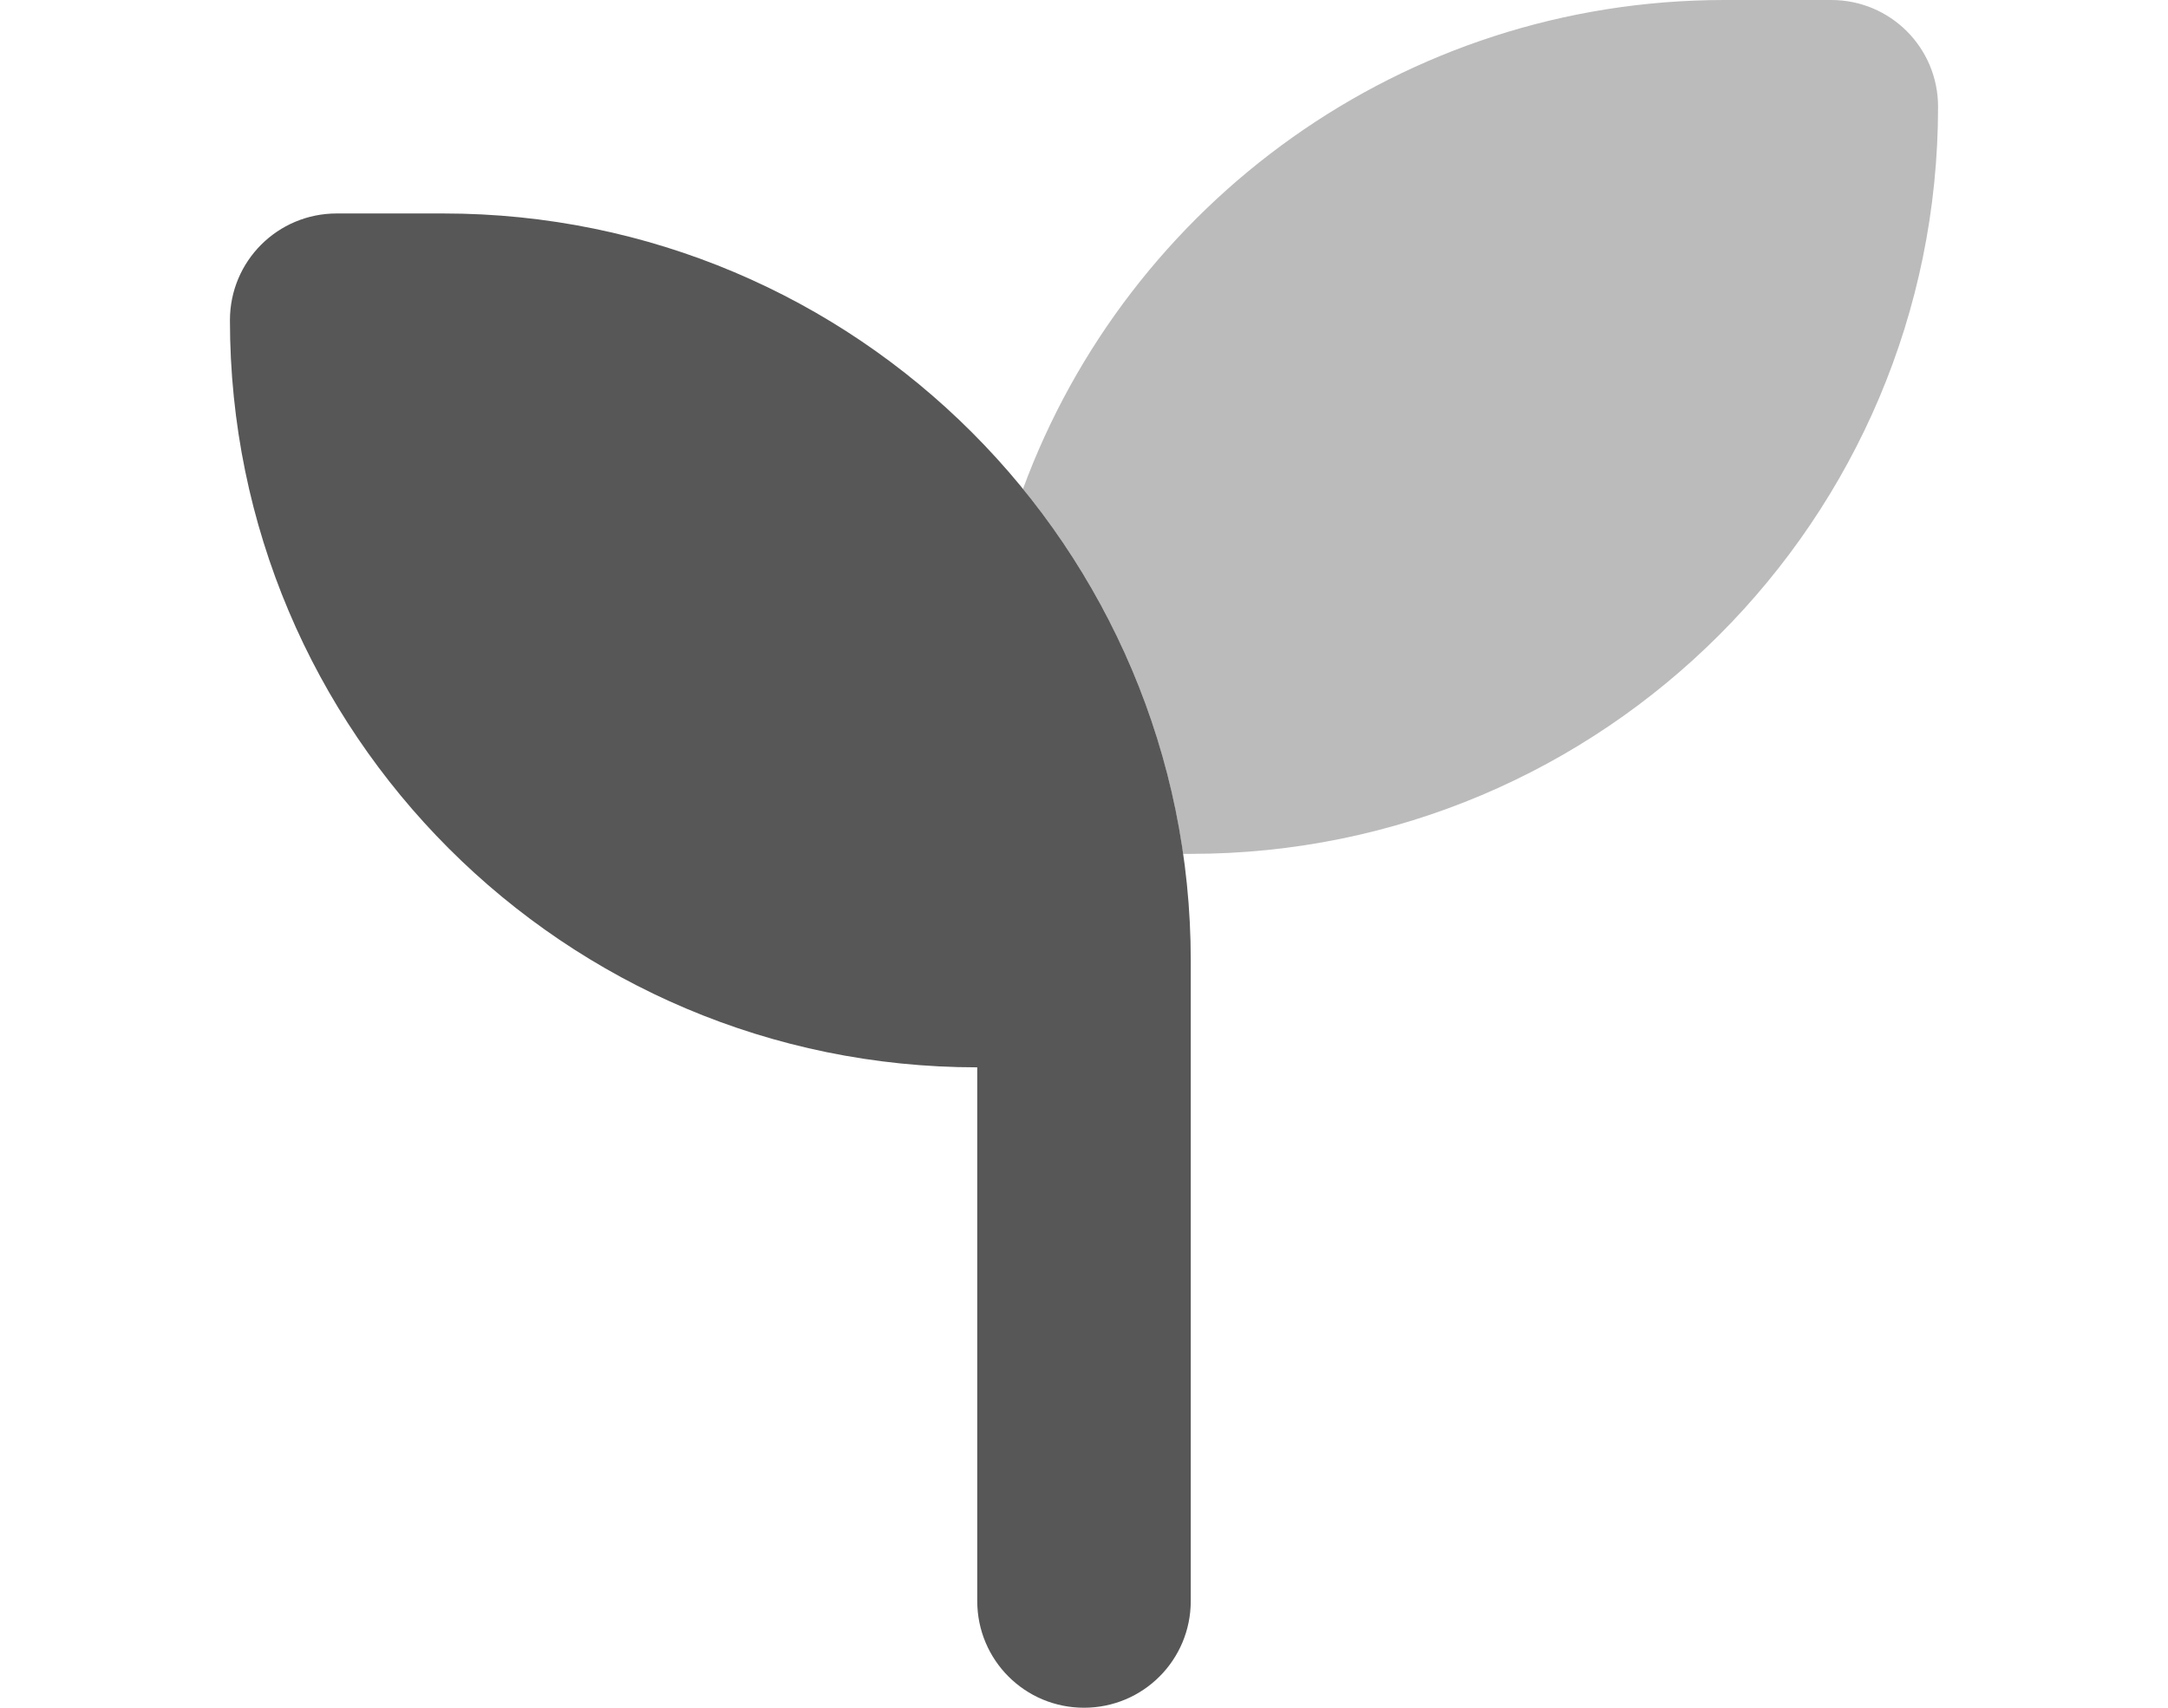 <svg width="33" height="26" viewBox="0 0 33 26" fill="none" xmlns="http://www.w3.org/2000/svg">
<path opacity="0.4" d="M27.875 0C28.774 0 29.5 0.726 29.5 1.625C29.5 7.907 24.407 13 18.125 13H18.008C17.709 10.913 16.845 9.004 15.571 7.445C17.17 3.098 21.35 0 26.25 0H27.875Z" fill="#575757"/>
<path d="M5.125 3.25C4.226 3.25 3.5 3.976 3.5 4.875C3.5 11.157 8.593 16.25 14.875 16.25V24.375C14.875 25.274 15.601 26 16.5 26C17.399 26 18.125 25.274 18.125 24.375V16.25V14.625C18.125 8.343 13.032 3.25 6.75 3.25H5.125Z" fill="#575757"/>
</svg>
